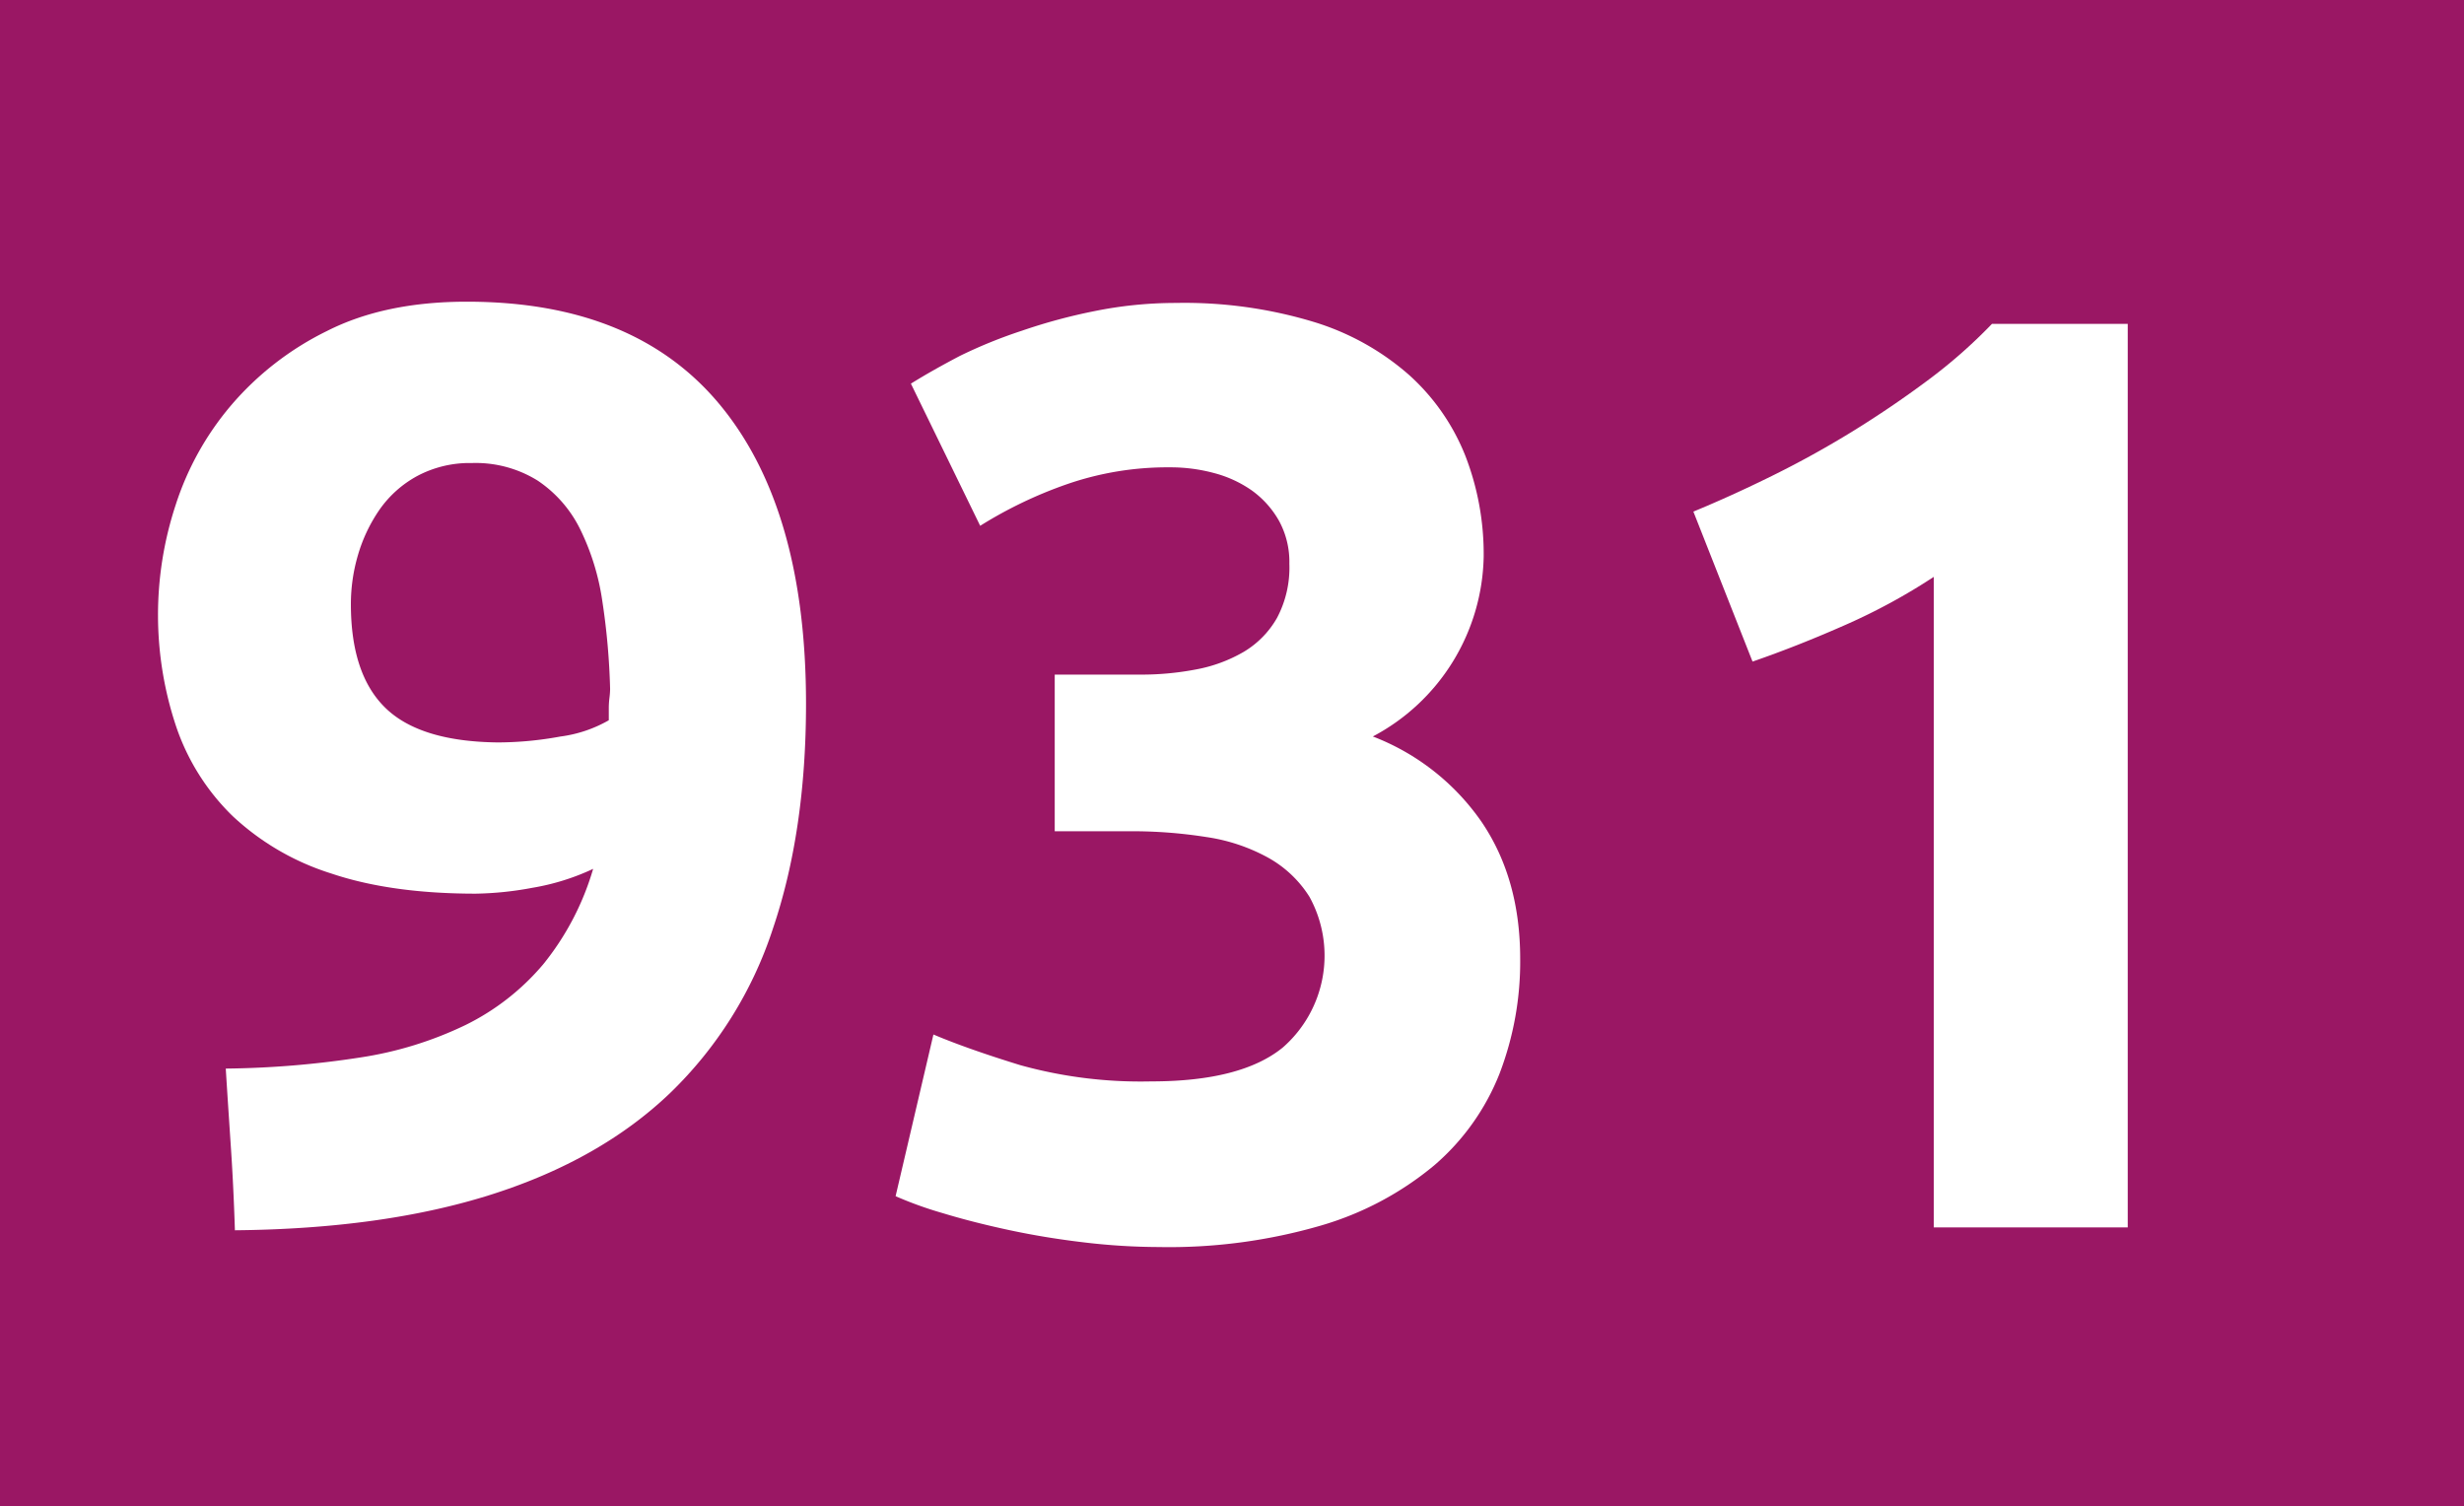 <svg id="Calque_1" data-name="Calque 1" xmlns="http://www.w3.org/2000/svg" viewBox="0 0 355.68 217.42"><defs><style>.cls-1{fill:#9a1764;}.cls-2{fill:#fff;}</style></defs><rect class="cls-1" width="355.68" height="217.42"/><path class="cls-2" d="M411.18,270.69a33.67,33.67,0,0,1-8.75,2.73,47.79,47.79,0,0,1-8.19.85q-12.24,0-20.89-2.92a37.06,37.06,0,0,1-14.21-8.28A32.64,32.64,0,0,1,351,250.18a50.78,50.78,0,0,1-.09-32,42.12,42.12,0,0,1,8-14.39,43.18,43.18,0,0,1,13.83-10.73q8.37-4.25,20.23-4.24,24.29,0,36.61,15t12.33,43q0,18.45-4.8,32.56a58,58,0,0,1-14.87,23.72q-10.06,9.6-25.69,14.58t-37.08,5.18c-.13-4-.31-7.91-.56-11.67s-.51-7.65-.76-11.67a135.28,135.28,0,0,0,19.39-1.6,53.15,53.15,0,0,0,15.24-4.7,34.72,34.72,0,0,0,11.2-8.76A39.45,39.45,0,0,0,411.18,270.69Zm-13.74-18.25a50.39,50.39,0,0,0,9-.85,19,19,0,0,0,7-2.35v-1.7a12.58,12.58,0,0,1,.09-1.5,11.46,11.46,0,0,0,.1-1.32A100.62,100.62,0,0,0,412.5,232a34.76,34.76,0,0,0-3.2-10.35,18,18,0,0,0-6.12-7,16.93,16.93,0,0,0-9.5-2.54,16.07,16.07,0,0,0-7.91,1.88,15.87,15.87,0,0,0-5.46,4.9,22.7,22.7,0,0,0-3.1,6.58,25.07,25.07,0,0,0-1,7q0,10.15,5,15T397.44,252.44Z" transform="translate(-325.56 -145.27)"/><path class="cls-2" d="M492.86,325.28a92.64,92.64,0,0,1-10.73-.66q-5.64-.66-10.91-1.79t-9.6-2.45a54.32,54.32,0,0,1-6.78-2.44l5.46-23.34q4.89,2.07,12.52,4.42a64.92,64.92,0,0,0,18.91,2.35q13,0,19-4.89a17.61,17.61,0,0,0,3.86-21.74,16.49,16.49,0,0,0-5.93-5.64,26.31,26.31,0,0,0-8.94-3,68.73,68.73,0,0,0-11-.84H477.81V242.65h12.42a41.91,41.91,0,0,0,8-.75,21.39,21.39,0,0,0,6.87-2.54,13.43,13.43,0,0,0,4.8-4.9,15.48,15.48,0,0,0,1.78-7.81,12.36,12.36,0,0,0-1.5-6.21,13.66,13.66,0,0,0-3.86-4.33,16.94,16.94,0,0,0-5.46-2.54,24,24,0,0,0-6.3-.84,44.35,44.35,0,0,0-15,2.44,61.94,61.94,0,0,0-12.51,6l-10-20.52q3-1.87,7.06-4A70.06,70.06,0,0,1,473.1,193a80.71,80.71,0,0,1,10.45-2.82A59.11,59.11,0,0,1,495.31,189a64.4,64.4,0,0,1,19.86,2.73,37.26,37.26,0,0,1,13.83,7.7,31.12,31.12,0,0,1,8.09,11.65,39.28,39.28,0,0,1,2.64,14.57,30,30,0,0,1-16,25.93,33.84,33.84,0,0,1,15.71,12.35q5.55,8.19,5.56,19.69a45.22,45.22,0,0,1-3,16.68,33.8,33.8,0,0,1-9.41,13.19,45.39,45.39,0,0,1-16.29,8.67A78.46,78.46,0,0,1,492.86,325.28Z" transform="translate(-325.56 -145.27)"/><path class="cls-2" d="M570,219.12q5.46-2.25,11.38-5.17t11.58-6.4q5.64-3.48,10.82-7.34a73.85,73.85,0,0,0,9.32-8.19H632.7V322.45h-28V228.54a86.67,86.67,0,0,1-12.61,6.87q-7,3.1-13.55,5.36Z" transform="translate(-325.56 -145.27)"/></svg>